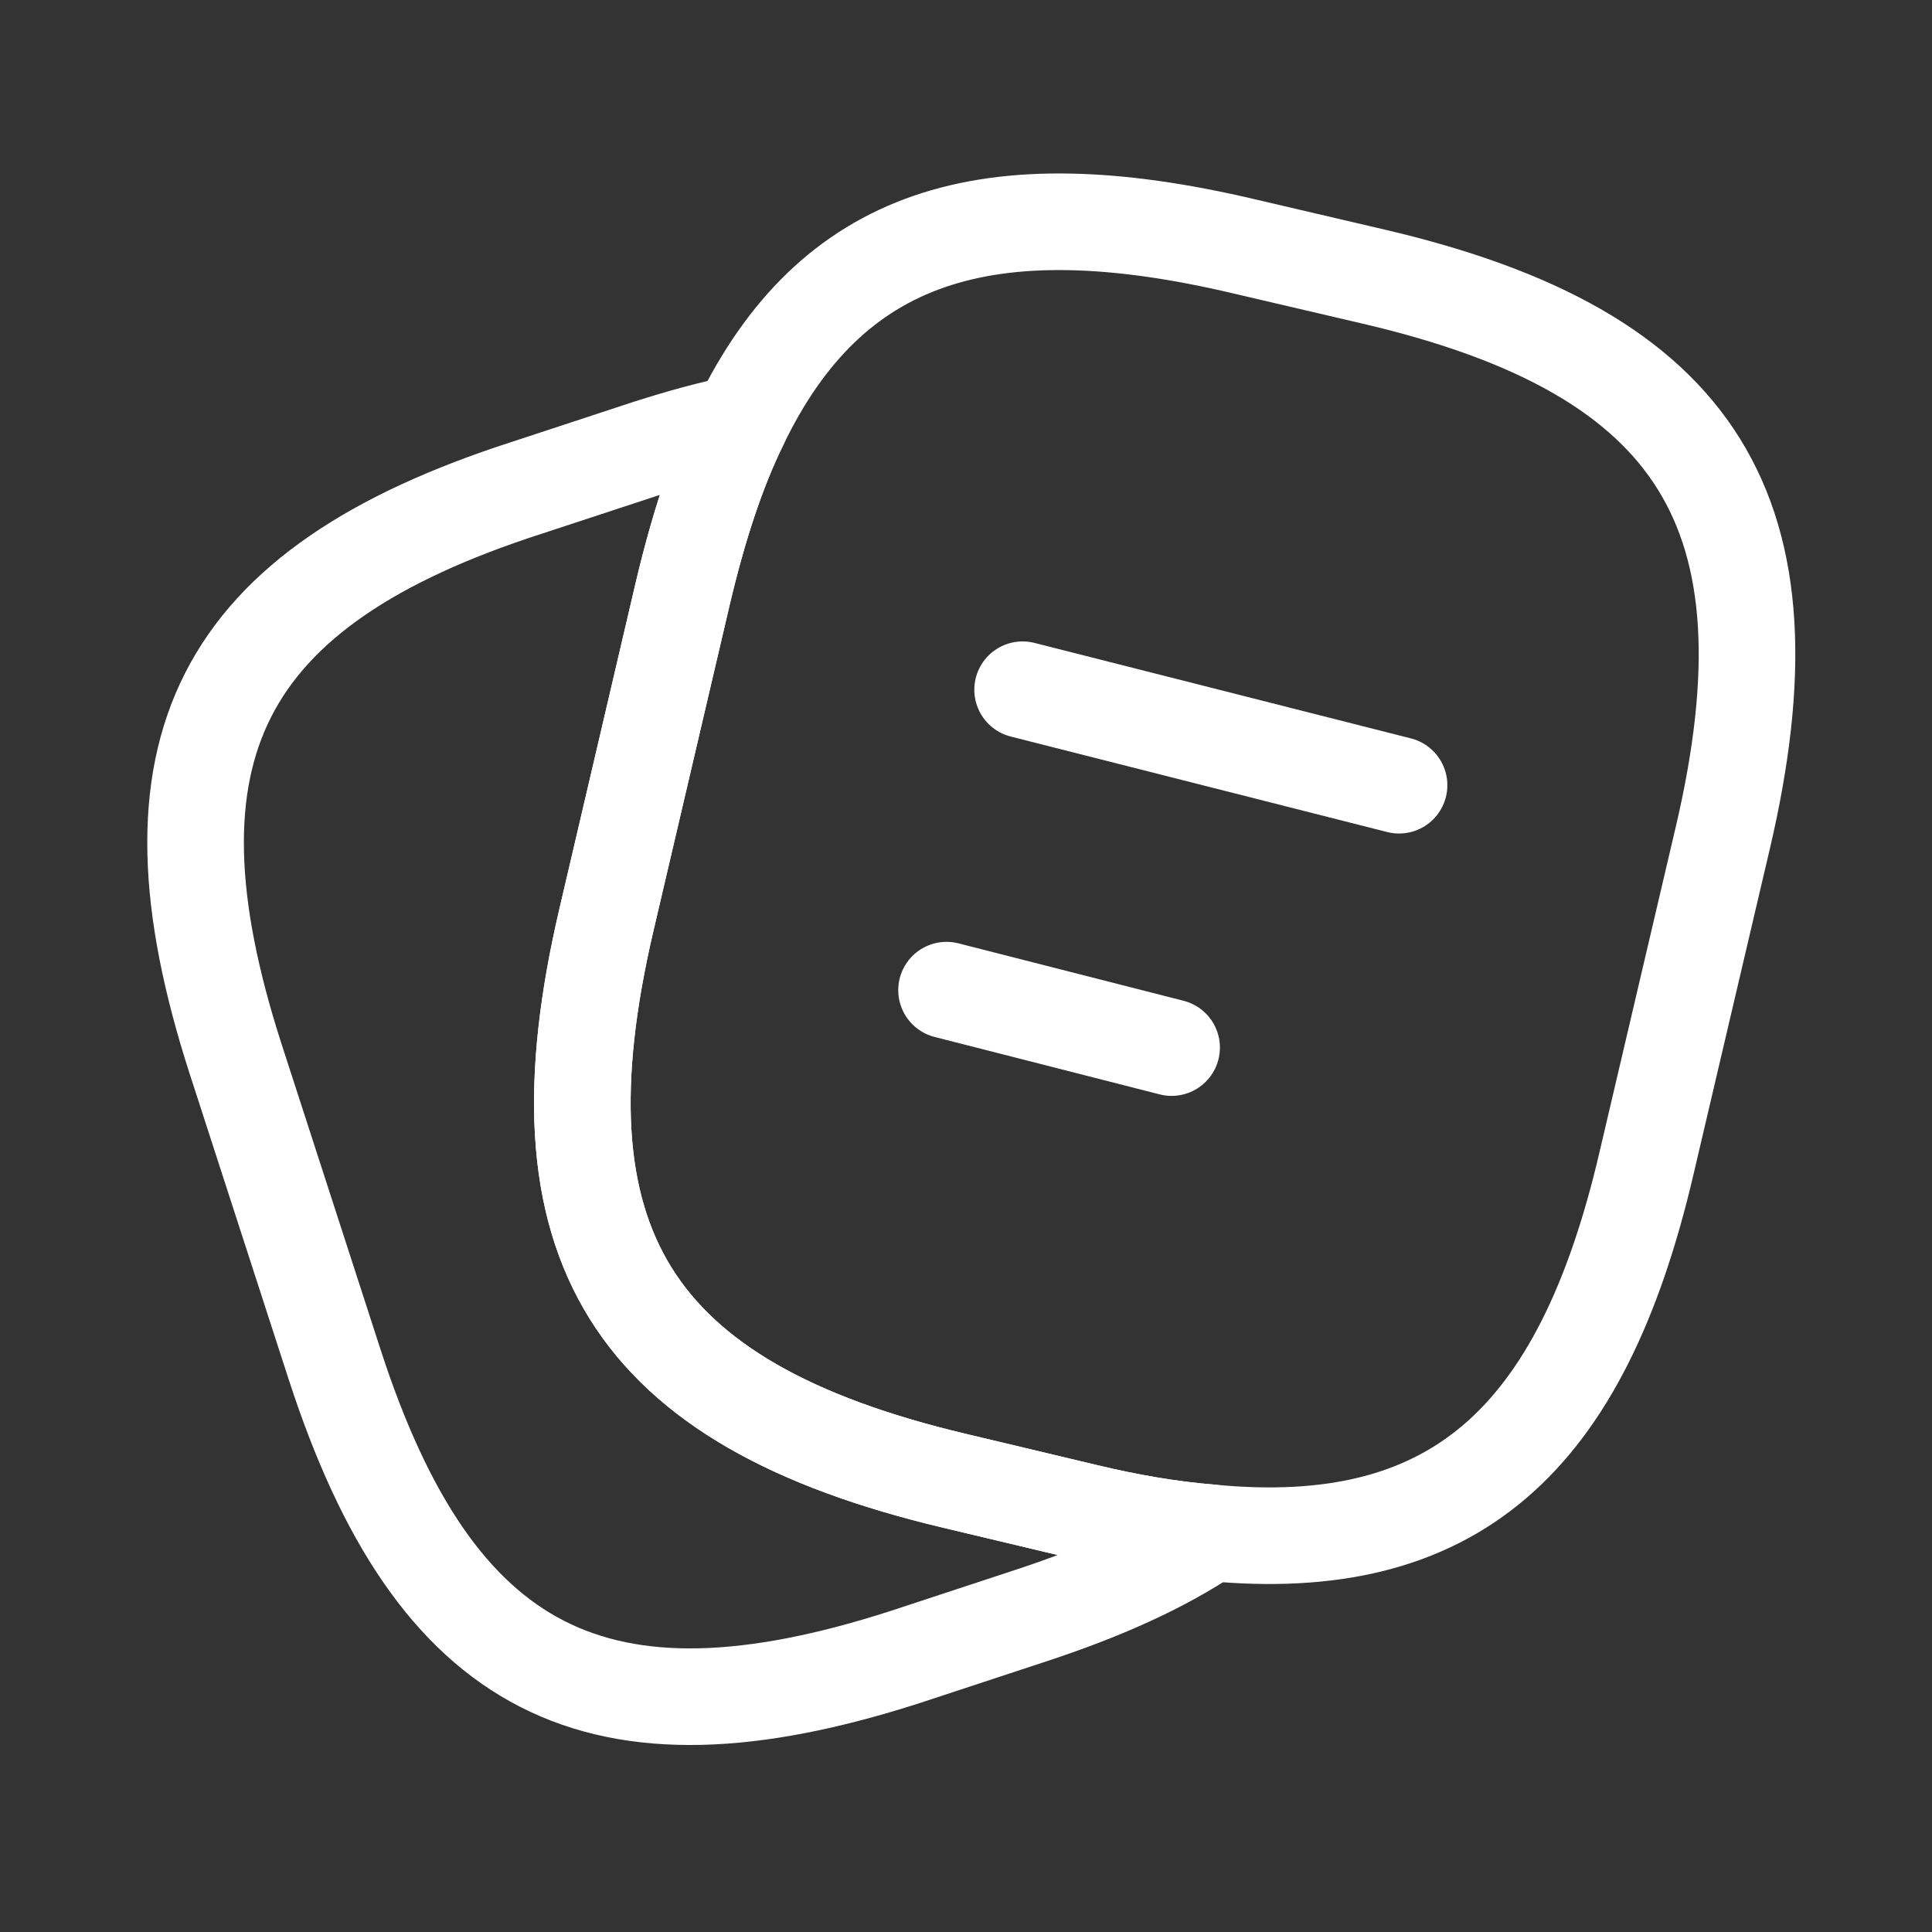 <svg width="40" height="40" viewBox="0 0 40 40" fill="none" xmlns="http://www.w3.org/2000/svg">
<rect x="0" y="0" width="40" height="40" fill="#333333" stroke="none"/>
<path d="M35.668 17.35L34.093 24.067C32.743 29.869 30.075 32.216 25.061 31.734C24.257 31.669 23.39 31.525 22.457 31.3L19.757 30.657C13.056 29.066 10.982 25.755 12.557 19.037L14.132 12.303C14.454 10.937 14.839 9.748 15.322 8.768C17.202 4.878 20.4 3.834 25.768 5.103L28.452 5.73C35.186 7.305 37.243 10.632 35.668 17.35Z" stroke="white" stroke-width="2" stroke-linecap="round" stroke-linejoin="round"/>
<path d="M25.061 31.734C24.064 32.409 22.811 32.971 21.284 33.469L18.745 34.305C12.364 36.362 9.006 34.643 6.932 28.262L4.875 21.914C2.818 15.534 4.522 12.159 10.902 10.101L13.441 9.266C14.1 9.057 14.727 8.88 15.322 8.768C14.839 9.748 14.454 10.937 14.132 12.303L12.557 19.037C10.982 25.755 13.056 29.066 19.757 30.657L22.457 31.3C23.39 31.525 24.257 31.669 25.061 31.734Z" stroke="white" stroke-width="2" stroke-linecap="round" stroke-linejoin="round"/>
<path d="M21.172 14.28L28.966 16.257" stroke="white" stroke-width="2" stroke-linecap="round" stroke-linejoin="round"/>
<path d="M19.597 20.5L24.257 21.689" stroke="white" stroke-width="2" stroke-linecap="round" stroke-linejoin="round"/>
</svg>
